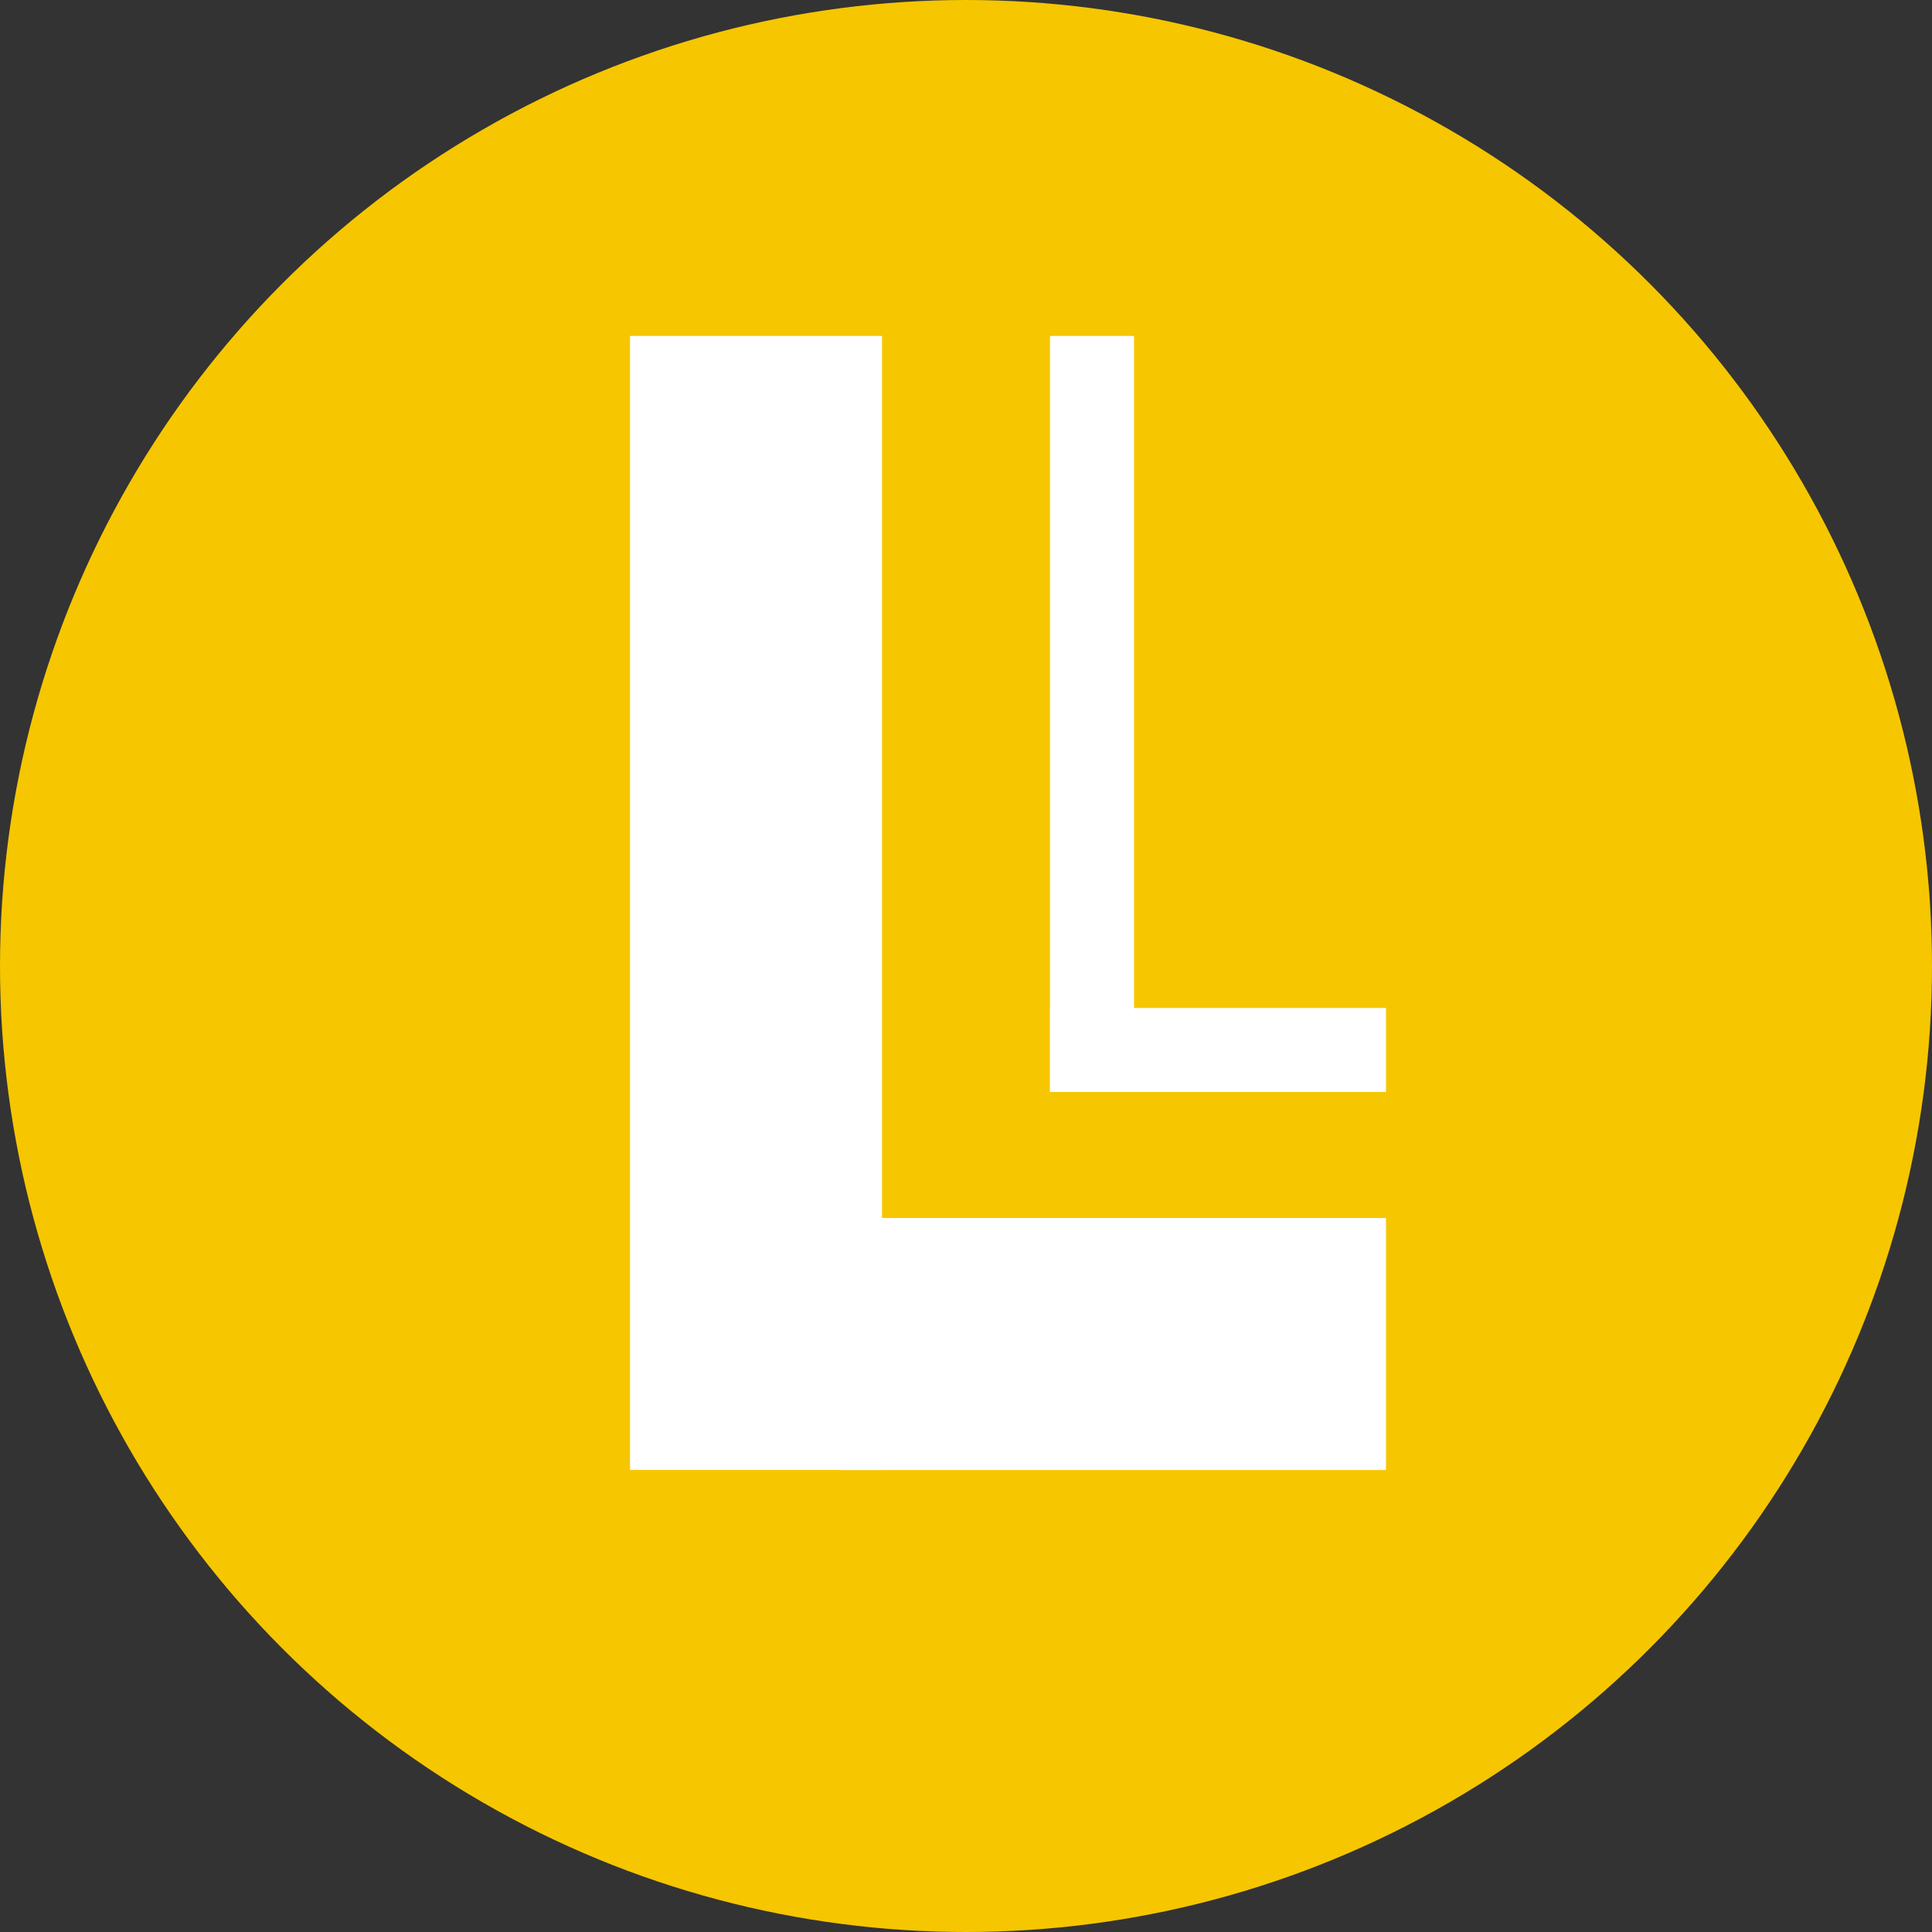 <svg xmlns="http://www.w3.org/2000/svg" width="64" height="64" viewBox="0 0 64 64" fill="none"><rect x="0" y="0" width="64" height="64" fill="#333333" stroke="none"/><circle cx="32" cy="32" r="32" fill="#F6C600"></circle><rect x="20.87" y="11.129" width="8.348" height="37.565" fill="white"></rect><rect x="34.783" y="11.129" width="2.783" height="25.044" fill="white"></rect><rect x="27.826" y="40.348" width="18.087" height="8.348" fill="white"></rect><rect x="34.783" y="33.391" width="11.13" height="2.783" fill="white"></rect></svg>